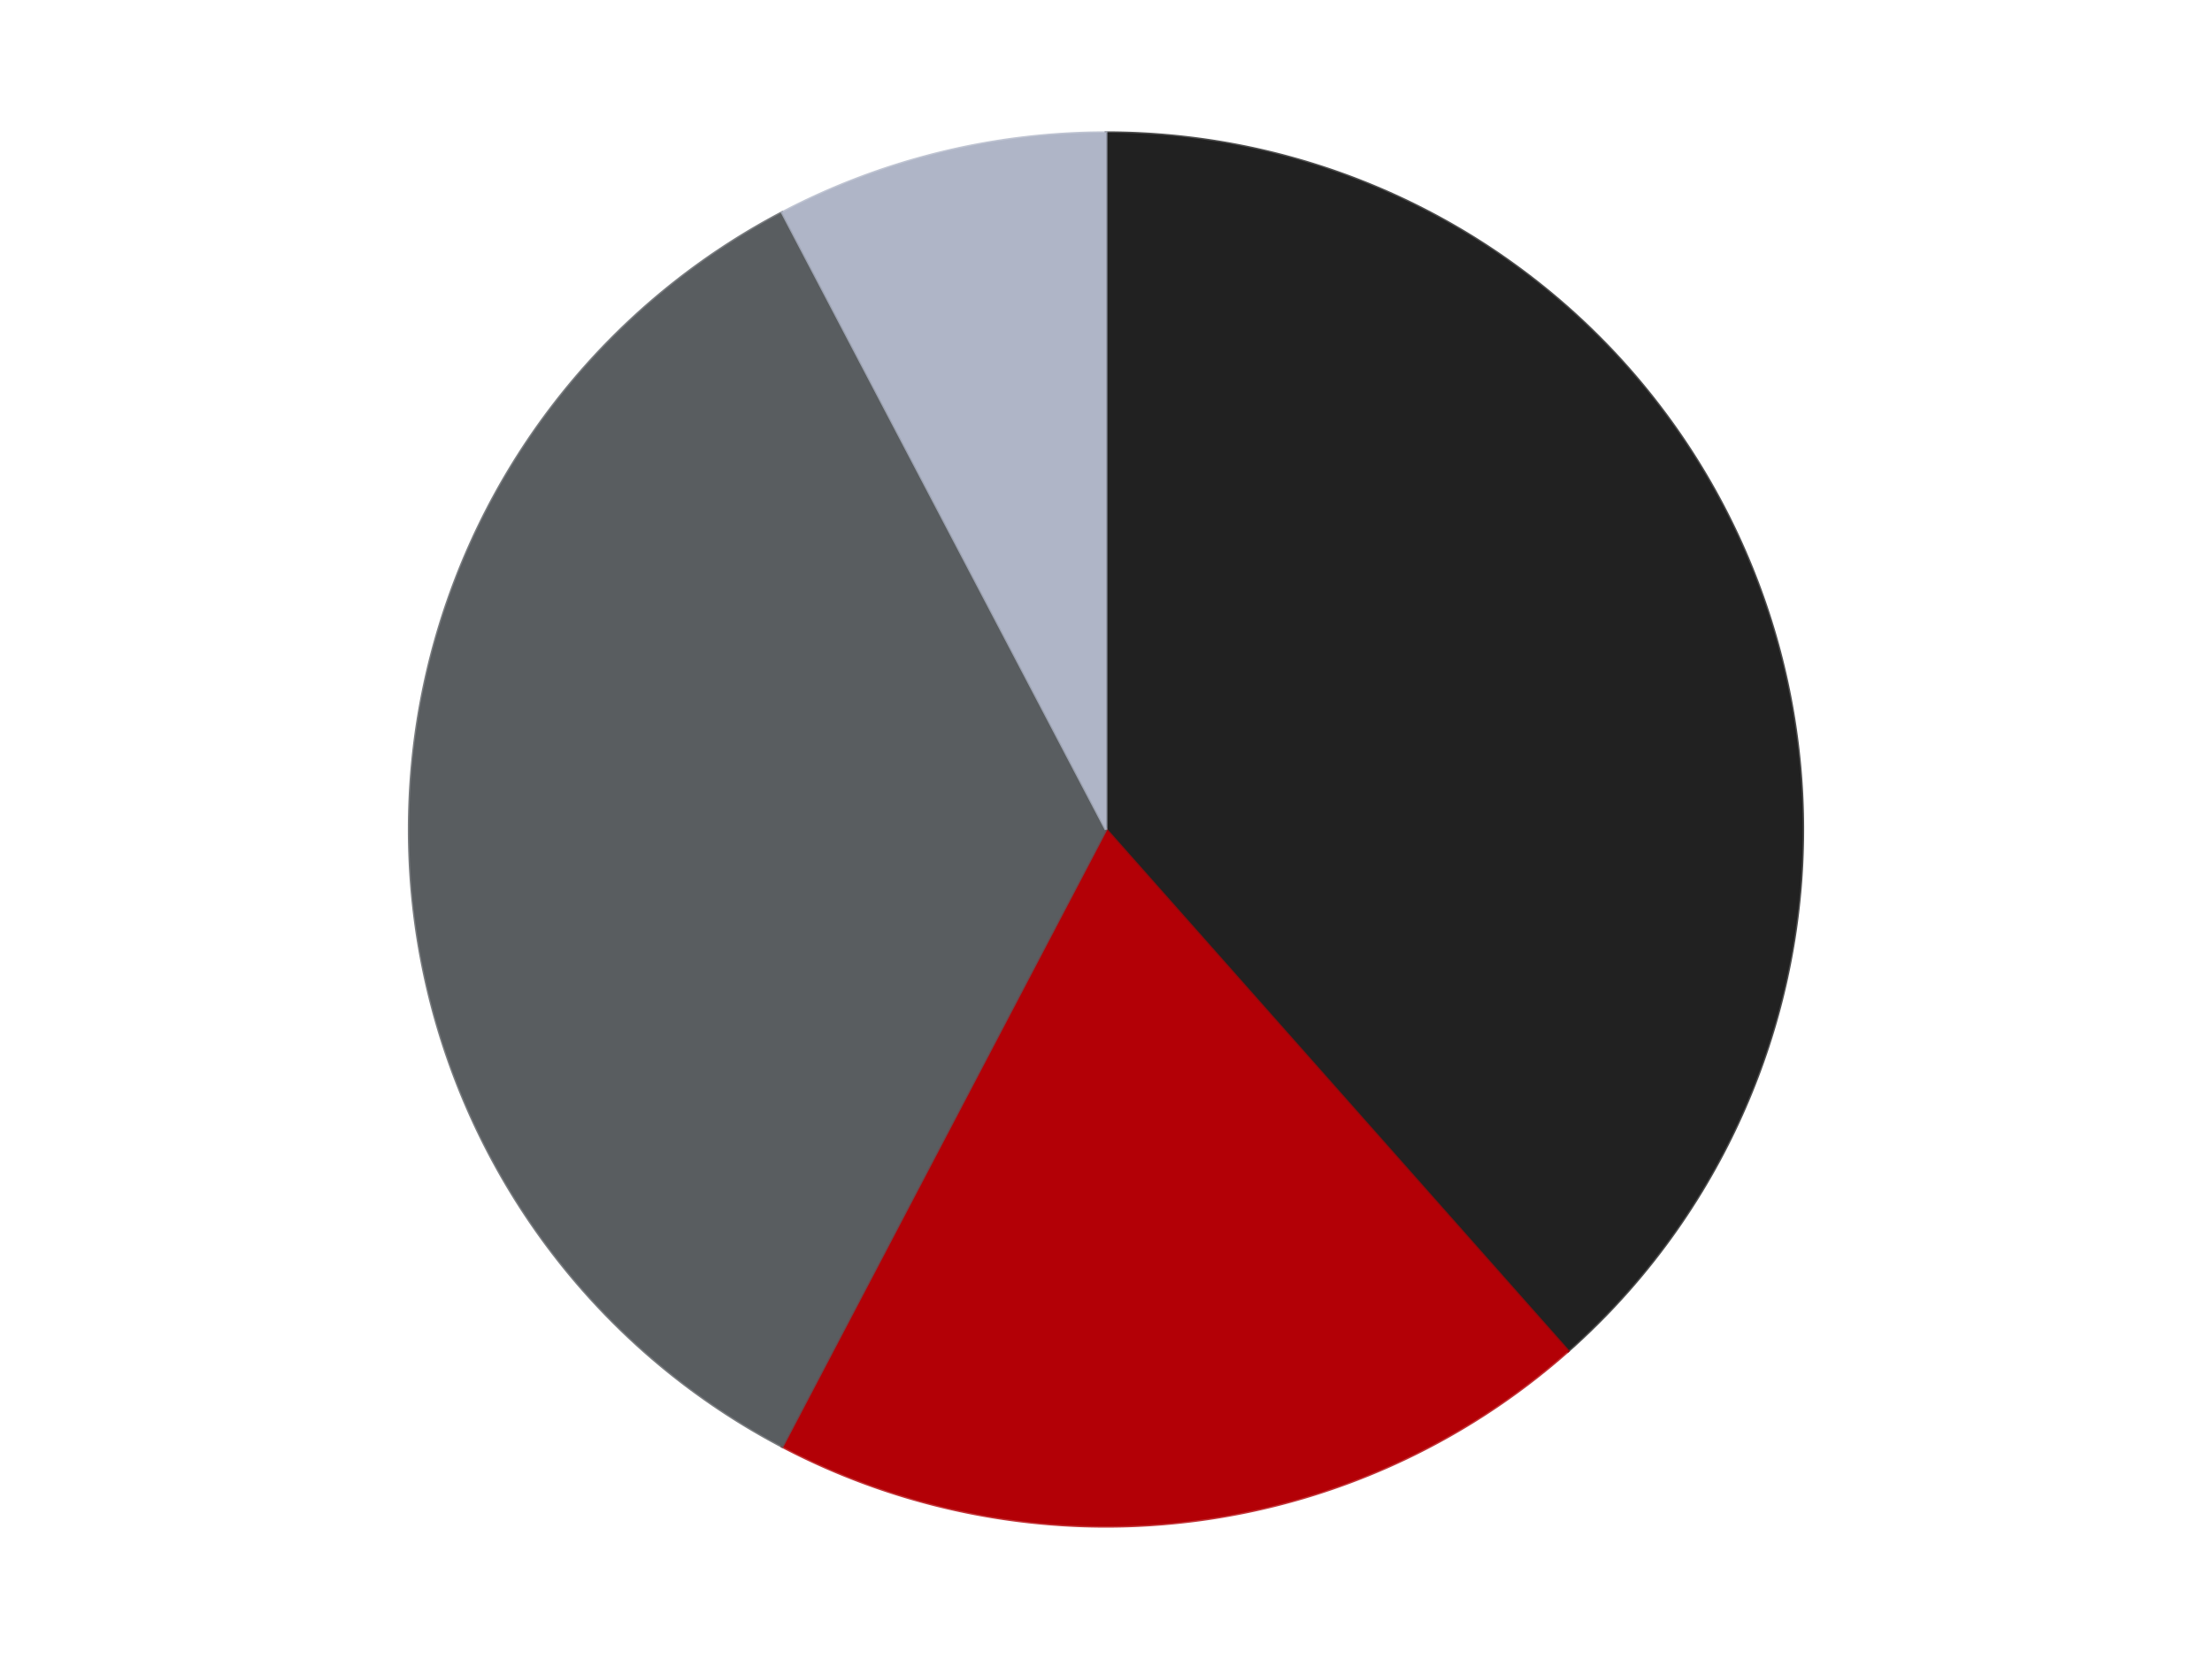 <?xml version='1.0' encoding='utf-8'?>
<svg xmlns="http://www.w3.org/2000/svg" xmlns:xlink="http://www.w3.org/1999/xlink" id="chart-712f1bb8-6ea7-4375-a1a8-962d827534df" class="pygal-chart" viewBox="0 0 800 600"><!--Generated with pygal 3.0.4 (lxml) ©Kozea 2012-2016 on 2024-07-06--><!--http://pygal.org--><!--http://github.com/Kozea/pygal--><defs><style type="text/css">#chart-712f1bb8-6ea7-4375-a1a8-962d827534df{-webkit-user-select:none;-webkit-font-smoothing:antialiased;font-family:Consolas,"Liberation Mono",Menlo,Courier,monospace}#chart-712f1bb8-6ea7-4375-a1a8-962d827534df .title{font-family:Consolas,"Liberation Mono",Menlo,Courier,monospace;font-size:16px}#chart-712f1bb8-6ea7-4375-a1a8-962d827534df .legends .legend text{font-family:Consolas,"Liberation Mono",Menlo,Courier,monospace;font-size:14px}#chart-712f1bb8-6ea7-4375-a1a8-962d827534df .axis text{font-family:Consolas,"Liberation Mono",Menlo,Courier,monospace;font-size:10px}#chart-712f1bb8-6ea7-4375-a1a8-962d827534df .axis text.major{font-family:Consolas,"Liberation Mono",Menlo,Courier,monospace;font-size:10px}#chart-712f1bb8-6ea7-4375-a1a8-962d827534df .text-overlay text.value{font-family:Consolas,"Liberation Mono",Menlo,Courier,monospace;font-size:16px}#chart-712f1bb8-6ea7-4375-a1a8-962d827534df .text-overlay text.label{font-family:Consolas,"Liberation Mono",Menlo,Courier,monospace;font-size:10px}#chart-712f1bb8-6ea7-4375-a1a8-962d827534df .tooltip{font-family:Consolas,"Liberation Mono",Menlo,Courier,monospace;font-size:14px}#chart-712f1bb8-6ea7-4375-a1a8-962d827534df text.no_data{font-family:Consolas,"Liberation Mono",Menlo,Courier,monospace;font-size:64px}
#chart-712f1bb8-6ea7-4375-a1a8-962d827534df{background-color:transparent}#chart-712f1bb8-6ea7-4375-a1a8-962d827534df path,#chart-712f1bb8-6ea7-4375-a1a8-962d827534df line,#chart-712f1bb8-6ea7-4375-a1a8-962d827534df rect,#chart-712f1bb8-6ea7-4375-a1a8-962d827534df circle{-webkit-transition:150ms;-moz-transition:150ms;transition:150ms}#chart-712f1bb8-6ea7-4375-a1a8-962d827534df .graph &gt; .background{fill:transparent}#chart-712f1bb8-6ea7-4375-a1a8-962d827534df .plot &gt; .background{fill:transparent}#chart-712f1bb8-6ea7-4375-a1a8-962d827534df .graph{fill:rgba(0,0,0,.87)}#chart-712f1bb8-6ea7-4375-a1a8-962d827534df text.no_data{fill:rgba(0,0,0,1)}#chart-712f1bb8-6ea7-4375-a1a8-962d827534df .title{fill:rgba(0,0,0,1)}#chart-712f1bb8-6ea7-4375-a1a8-962d827534df .legends .legend text{fill:rgba(0,0,0,.87)}#chart-712f1bb8-6ea7-4375-a1a8-962d827534df .legends .legend:hover text{fill:rgba(0,0,0,1)}#chart-712f1bb8-6ea7-4375-a1a8-962d827534df .axis .line{stroke:rgba(0,0,0,1)}#chart-712f1bb8-6ea7-4375-a1a8-962d827534df .axis .guide.line{stroke:rgba(0,0,0,.54)}#chart-712f1bb8-6ea7-4375-a1a8-962d827534df .axis .major.line{stroke:rgba(0,0,0,.87)}#chart-712f1bb8-6ea7-4375-a1a8-962d827534df .axis text.major{fill:rgba(0,0,0,1)}#chart-712f1bb8-6ea7-4375-a1a8-962d827534df .axis.y .guides:hover .guide.line,#chart-712f1bb8-6ea7-4375-a1a8-962d827534df .line-graph .axis.x .guides:hover .guide.line,#chart-712f1bb8-6ea7-4375-a1a8-962d827534df .stackedline-graph .axis.x .guides:hover .guide.line,#chart-712f1bb8-6ea7-4375-a1a8-962d827534df .xy-graph .axis.x .guides:hover .guide.line{stroke:rgba(0,0,0,1)}#chart-712f1bb8-6ea7-4375-a1a8-962d827534df .axis .guides:hover text{fill:rgba(0,0,0,1)}#chart-712f1bb8-6ea7-4375-a1a8-962d827534df .reactive{fill-opacity:1.0;stroke-opacity:.8;stroke-width:1}#chart-712f1bb8-6ea7-4375-a1a8-962d827534df .ci{stroke:rgba(0,0,0,.87)}#chart-712f1bb8-6ea7-4375-a1a8-962d827534df .reactive.active,#chart-712f1bb8-6ea7-4375-a1a8-962d827534df .active .reactive{fill-opacity:0.6;stroke-opacity:.9;stroke-width:4}#chart-712f1bb8-6ea7-4375-a1a8-962d827534df .ci .reactive.active{stroke-width:1.5}#chart-712f1bb8-6ea7-4375-a1a8-962d827534df .series text{fill:rgba(0,0,0,1)}#chart-712f1bb8-6ea7-4375-a1a8-962d827534df .tooltip rect{fill:transparent;stroke:rgba(0,0,0,1);-webkit-transition:opacity 150ms;-moz-transition:opacity 150ms;transition:opacity 150ms}#chart-712f1bb8-6ea7-4375-a1a8-962d827534df .tooltip .label{fill:rgba(0,0,0,.87)}#chart-712f1bb8-6ea7-4375-a1a8-962d827534df .tooltip .label{fill:rgba(0,0,0,.87)}#chart-712f1bb8-6ea7-4375-a1a8-962d827534df .tooltip .legend{font-size:.8em;fill:rgba(0,0,0,.54)}#chart-712f1bb8-6ea7-4375-a1a8-962d827534df .tooltip .x_label{font-size:.6em;fill:rgba(0,0,0,1)}#chart-712f1bb8-6ea7-4375-a1a8-962d827534df .tooltip .xlink{font-size:.5em;text-decoration:underline}#chart-712f1bb8-6ea7-4375-a1a8-962d827534df .tooltip .value{font-size:1.5em}#chart-712f1bb8-6ea7-4375-a1a8-962d827534df .bound{font-size:.5em}#chart-712f1bb8-6ea7-4375-a1a8-962d827534df .max-value{font-size:.75em;fill:rgba(0,0,0,.54)}#chart-712f1bb8-6ea7-4375-a1a8-962d827534df .map-element{fill:transparent;stroke:rgba(0,0,0,.54) !important}#chart-712f1bb8-6ea7-4375-a1a8-962d827534df .map-element .reactive{fill-opacity:inherit;stroke-opacity:inherit}#chart-712f1bb8-6ea7-4375-a1a8-962d827534df .color-0,#chart-712f1bb8-6ea7-4375-a1a8-962d827534df .color-0 a:visited{stroke:#F44336;fill:#F44336}#chart-712f1bb8-6ea7-4375-a1a8-962d827534df .color-1,#chart-712f1bb8-6ea7-4375-a1a8-962d827534df .color-1 a:visited{stroke:#3F51B5;fill:#3F51B5}#chart-712f1bb8-6ea7-4375-a1a8-962d827534df .color-2,#chart-712f1bb8-6ea7-4375-a1a8-962d827534df .color-2 a:visited{stroke:#009688;fill:#009688}#chart-712f1bb8-6ea7-4375-a1a8-962d827534df .color-3,#chart-712f1bb8-6ea7-4375-a1a8-962d827534df .color-3 a:visited{stroke:#FFC107;fill:#FFC107}#chart-712f1bb8-6ea7-4375-a1a8-962d827534df .text-overlay .color-0 text{fill:black}#chart-712f1bb8-6ea7-4375-a1a8-962d827534df .text-overlay .color-1 text{fill:black}#chart-712f1bb8-6ea7-4375-a1a8-962d827534df .text-overlay .color-2 text{fill:black}#chart-712f1bb8-6ea7-4375-a1a8-962d827534df .text-overlay .color-3 text{fill:black}
#chart-712f1bb8-6ea7-4375-a1a8-962d827534df text.no_data{text-anchor:middle}#chart-712f1bb8-6ea7-4375-a1a8-962d827534df .guide.line{fill:none}#chart-712f1bb8-6ea7-4375-a1a8-962d827534df .centered{text-anchor:middle}#chart-712f1bb8-6ea7-4375-a1a8-962d827534df .title{text-anchor:middle}#chart-712f1bb8-6ea7-4375-a1a8-962d827534df .legends .legend text{fill-opacity:1}#chart-712f1bb8-6ea7-4375-a1a8-962d827534df .axis.x text{text-anchor:middle}#chart-712f1bb8-6ea7-4375-a1a8-962d827534df .axis.x:not(.web) text[transform]{text-anchor:start}#chart-712f1bb8-6ea7-4375-a1a8-962d827534df .axis.x:not(.web) text[transform].backwards{text-anchor:end}#chart-712f1bb8-6ea7-4375-a1a8-962d827534df .axis.y text{text-anchor:end}#chart-712f1bb8-6ea7-4375-a1a8-962d827534df .axis.y text[transform].backwards{text-anchor:start}#chart-712f1bb8-6ea7-4375-a1a8-962d827534df .axis.y2 text{text-anchor:start}#chart-712f1bb8-6ea7-4375-a1a8-962d827534df .axis.y2 text[transform].backwards{text-anchor:end}#chart-712f1bb8-6ea7-4375-a1a8-962d827534df .axis .guide.line{stroke-dasharray:4,4;stroke:black}#chart-712f1bb8-6ea7-4375-a1a8-962d827534df .axis .major.guide.line{stroke-dasharray:6,6;stroke:black}#chart-712f1bb8-6ea7-4375-a1a8-962d827534df .horizontal .axis.y .guide.line,#chart-712f1bb8-6ea7-4375-a1a8-962d827534df .horizontal .axis.y2 .guide.line,#chart-712f1bb8-6ea7-4375-a1a8-962d827534df .vertical .axis.x .guide.line{opacity:0}#chart-712f1bb8-6ea7-4375-a1a8-962d827534df .horizontal .axis.always_show .guide.line,#chart-712f1bb8-6ea7-4375-a1a8-962d827534df .vertical .axis.always_show .guide.line{opacity:1 !important}#chart-712f1bb8-6ea7-4375-a1a8-962d827534df .axis.y .guides:hover .guide.line,#chart-712f1bb8-6ea7-4375-a1a8-962d827534df .axis.y2 .guides:hover .guide.line,#chart-712f1bb8-6ea7-4375-a1a8-962d827534df .axis.x .guides:hover .guide.line{opacity:1}#chart-712f1bb8-6ea7-4375-a1a8-962d827534df .axis .guides:hover text{opacity:1}#chart-712f1bb8-6ea7-4375-a1a8-962d827534df .nofill{fill:none}#chart-712f1bb8-6ea7-4375-a1a8-962d827534df .subtle-fill{fill-opacity:.2}#chart-712f1bb8-6ea7-4375-a1a8-962d827534df .dot{stroke-width:1px;fill-opacity:1;stroke-opacity:1}#chart-712f1bb8-6ea7-4375-a1a8-962d827534df .dot.active{stroke-width:5px}#chart-712f1bb8-6ea7-4375-a1a8-962d827534df .dot.negative{fill:transparent}#chart-712f1bb8-6ea7-4375-a1a8-962d827534df text,#chart-712f1bb8-6ea7-4375-a1a8-962d827534df tspan{stroke:none !important}#chart-712f1bb8-6ea7-4375-a1a8-962d827534df .series text.active{opacity:1}#chart-712f1bb8-6ea7-4375-a1a8-962d827534df .tooltip rect{fill-opacity:.95;stroke-width:.5}#chart-712f1bb8-6ea7-4375-a1a8-962d827534df .tooltip text{fill-opacity:1}#chart-712f1bb8-6ea7-4375-a1a8-962d827534df .showable{visibility:hidden}#chart-712f1bb8-6ea7-4375-a1a8-962d827534df .showable.shown{visibility:visible}#chart-712f1bb8-6ea7-4375-a1a8-962d827534df .gauge-background{fill:rgba(229,229,229,1);stroke:none}#chart-712f1bb8-6ea7-4375-a1a8-962d827534df .bg-lines{stroke:transparent;stroke-width:2px}</style><script type="text/javascript">window.pygal = window.pygal || {};window.pygal.config = window.pygal.config || {};window.pygal.config['712f1bb8-6ea7-4375-a1a8-962d827534df'] = {"allow_interruptions": false, "box_mode": "extremes", "classes": ["pygal-chart"], "css": ["file://style.css", "file://graph.css"], "defs": [], "disable_xml_declaration": false, "dots_size": 2.5, "dynamic_print_values": false, "explicit_size": false, "fill": false, "force_uri_protocol": "https", "formatter": null, "half_pie": false, "height": 600, "include_x_axis": false, "inner_radius": 0, "interpolate": null, "interpolation_parameters": {}, "interpolation_precision": 250, "inverse_y_axis": false, "js": ["//kozea.github.io/pygal.js/2.0.x/pygal-tooltips.min.js"], "legend_at_bottom": false, "legend_at_bottom_columns": null, "legend_box_size": 12, "logarithmic": false, "margin": 20, "margin_bottom": null, "margin_left": null, "margin_right": null, "margin_top": null, "max_scale": 16, "min_scale": 4, "missing_value_fill_truncation": "x", "no_data_text": "No data", "no_prefix": false, "order_min": null, "pretty_print": false, "print_labels": false, "print_values": false, "print_values_position": "center", "print_zeroes": true, "range": null, "rounded_bars": null, "secondary_range": null, "show_dots": true, "show_legend": false, "show_minor_x_labels": true, "show_minor_y_labels": true, "show_only_major_dots": false, "show_x_guides": false, "show_x_labels": true, "show_y_guides": true, "show_y_labels": true, "spacing": 10, "stack_from_top": false, "strict": false, "stroke": true, "stroke_style": null, "style": {"background": "transparent", "ci_colors": [], "colors": ["#F44336", "#3F51B5", "#009688", "#FFC107", "#FF5722", "#9C27B0", "#03A9F4", "#8BC34A", "#FF9800", "#E91E63", "#2196F3", "#4CAF50", "#FFEB3B", "#673AB7", "#00BCD4", "#CDDC39", "#9E9E9E", "#607D8B"], "dot_opacity": "1", "font_family": "Consolas, \"Liberation Mono\", Menlo, Courier, monospace", "foreground": "rgba(0, 0, 0, .87)", "foreground_strong": "rgba(0, 0, 0, 1)", "foreground_subtle": "rgba(0, 0, 0, .54)", "guide_stroke_color": "black", "guide_stroke_dasharray": "4,4", "label_font_family": "Consolas, \"Liberation Mono\", Menlo, Courier, monospace", "label_font_size": 10, "legend_font_family": "Consolas, \"Liberation Mono\", Menlo, Courier, monospace", "legend_font_size": 14, "major_guide_stroke_color": "black", "major_guide_stroke_dasharray": "6,6", "major_label_font_family": "Consolas, \"Liberation Mono\", Menlo, Courier, monospace", "major_label_font_size": 10, "no_data_font_family": "Consolas, \"Liberation Mono\", Menlo, Courier, monospace", "no_data_font_size": 64, "opacity": "1.0", "opacity_hover": "0.6", "plot_background": "transparent", "stroke_opacity": ".8", "stroke_opacity_hover": ".9", "stroke_width": "1", "stroke_width_hover": "4", "title_font_family": "Consolas, \"Liberation Mono\", Menlo, Courier, monospace", "title_font_size": 16, "tooltip_font_family": "Consolas, \"Liberation Mono\", Menlo, Courier, monospace", "tooltip_font_size": 14, "transition": "150ms", "value_background": "rgba(229, 229, 229, 1)", "value_colors": [], "value_font_family": "Consolas, \"Liberation Mono\", Menlo, Courier, monospace", "value_font_size": 16, "value_label_font_family": "Consolas, \"Liberation Mono\", Menlo, Courier, monospace", "value_label_font_size": 10}, "title": null, "tooltip_border_radius": 0, "tooltip_fancy_mode": true, "truncate_label": null, "truncate_legend": null, "width": 800, "x_label_rotation": 0, "x_labels": null, "x_labels_major": null, "x_labels_major_count": null, "x_labels_major_every": null, "x_title": null, "xrange": null, "y_label_rotation": 0, "y_labels": null, "y_labels_major": null, "y_labels_major_count": null, "y_labels_major_every": null, "y_title": null, "zero": 0, "legends": ["Black", "Red", "Dark Bluish Gray", "Light Bluish Gray"]}</script><script type="text/javascript" xlink:href="https://kozea.github.io/pygal.js/2.0.x/pygal-tooltips.min.js"/></defs><title>Pygal</title><g class="graph pie-graph vertical"><rect x="0" y="0" width="800" height="600" class="background"/><g transform="translate(20, 20)" class="plot"><rect x="0" y="0" width="760" height="560" class="background"/><g class="series serie-0 color-0"><g class="slices"><g class="slice" style="fill: #212121; stroke: #212121"><path d="M380 28 A252 252 0 0 1 547.107 468.625 L380 280 A0 0 0 0 0 380 280 z" class="slice reactive tooltip-trigger"/><desc class="value">10</desc><desc class="x centered">497.81204657836224</desc><desc class="y centered">235.31978423264053</desc></g></g></g><g class="series serie-1 color-1"><g class="slices"><g class="slice" style="fill: #B30006; stroke: #B30006"><path d="M547.107 468.625 A252 252 0 0 1 262.89 503.135 L380 280 A0 0 0 0 0 380 280 z" class="slice reactive tooltip-trigger"/><desc class="value">5</desc><desc class="x centered">395.1876217121707</desc><desc class="y centered">405.0813181363548</desc></g></g></g><g class="series serie-2 color-2"><g class="slices"><g class="slice" style="fill: #595D60; stroke: #595D60"><path d="M262.89 503.135 A252 252 0 0 1 262.89 56.865 L380 280 A0 0 0 0 0 380 280 z" class="slice reactive tooltip-trigger"/><desc class="value">9</desc><desc class="x centered">254.0</desc><desc class="y centered">280.0</desc></g></g></g><g class="series serie-3 color-3"><g class="slices"><g class="slice" style="fill: #AFB5C7; stroke: #AFB5C7"><path d="M262.89 56.865 A252 252 0 0 1 380 28 L380 280 A0 0 0 0 0 380 280 z" class="slice reactive tooltip-trigger"/><desc class="value">2</desc><desc class="x centered">349.8462262997677</desc><desc class="y centered">157.66133100431745</desc></g></g></g></g><g class="titles"/><g transform="translate(20, 20)" class="plot overlay"><g class="series serie-0 color-0"/><g class="series serie-1 color-1"/><g class="series serie-2 color-2"/><g class="series serie-3 color-3"/></g><g transform="translate(20, 20)" class="plot text-overlay"><g class="series serie-0 color-0"/><g class="series serie-1 color-1"/><g class="series serie-2 color-2"/><g class="series serie-3 color-3"/></g><g transform="translate(20, 20)" class="plot tooltip-overlay"><g transform="translate(0 0)" style="opacity: 0" class="tooltip"><rect rx="0" ry="0" width="0" height="0" class="tooltip-box"/><g class="text"/></g></g></g></svg>